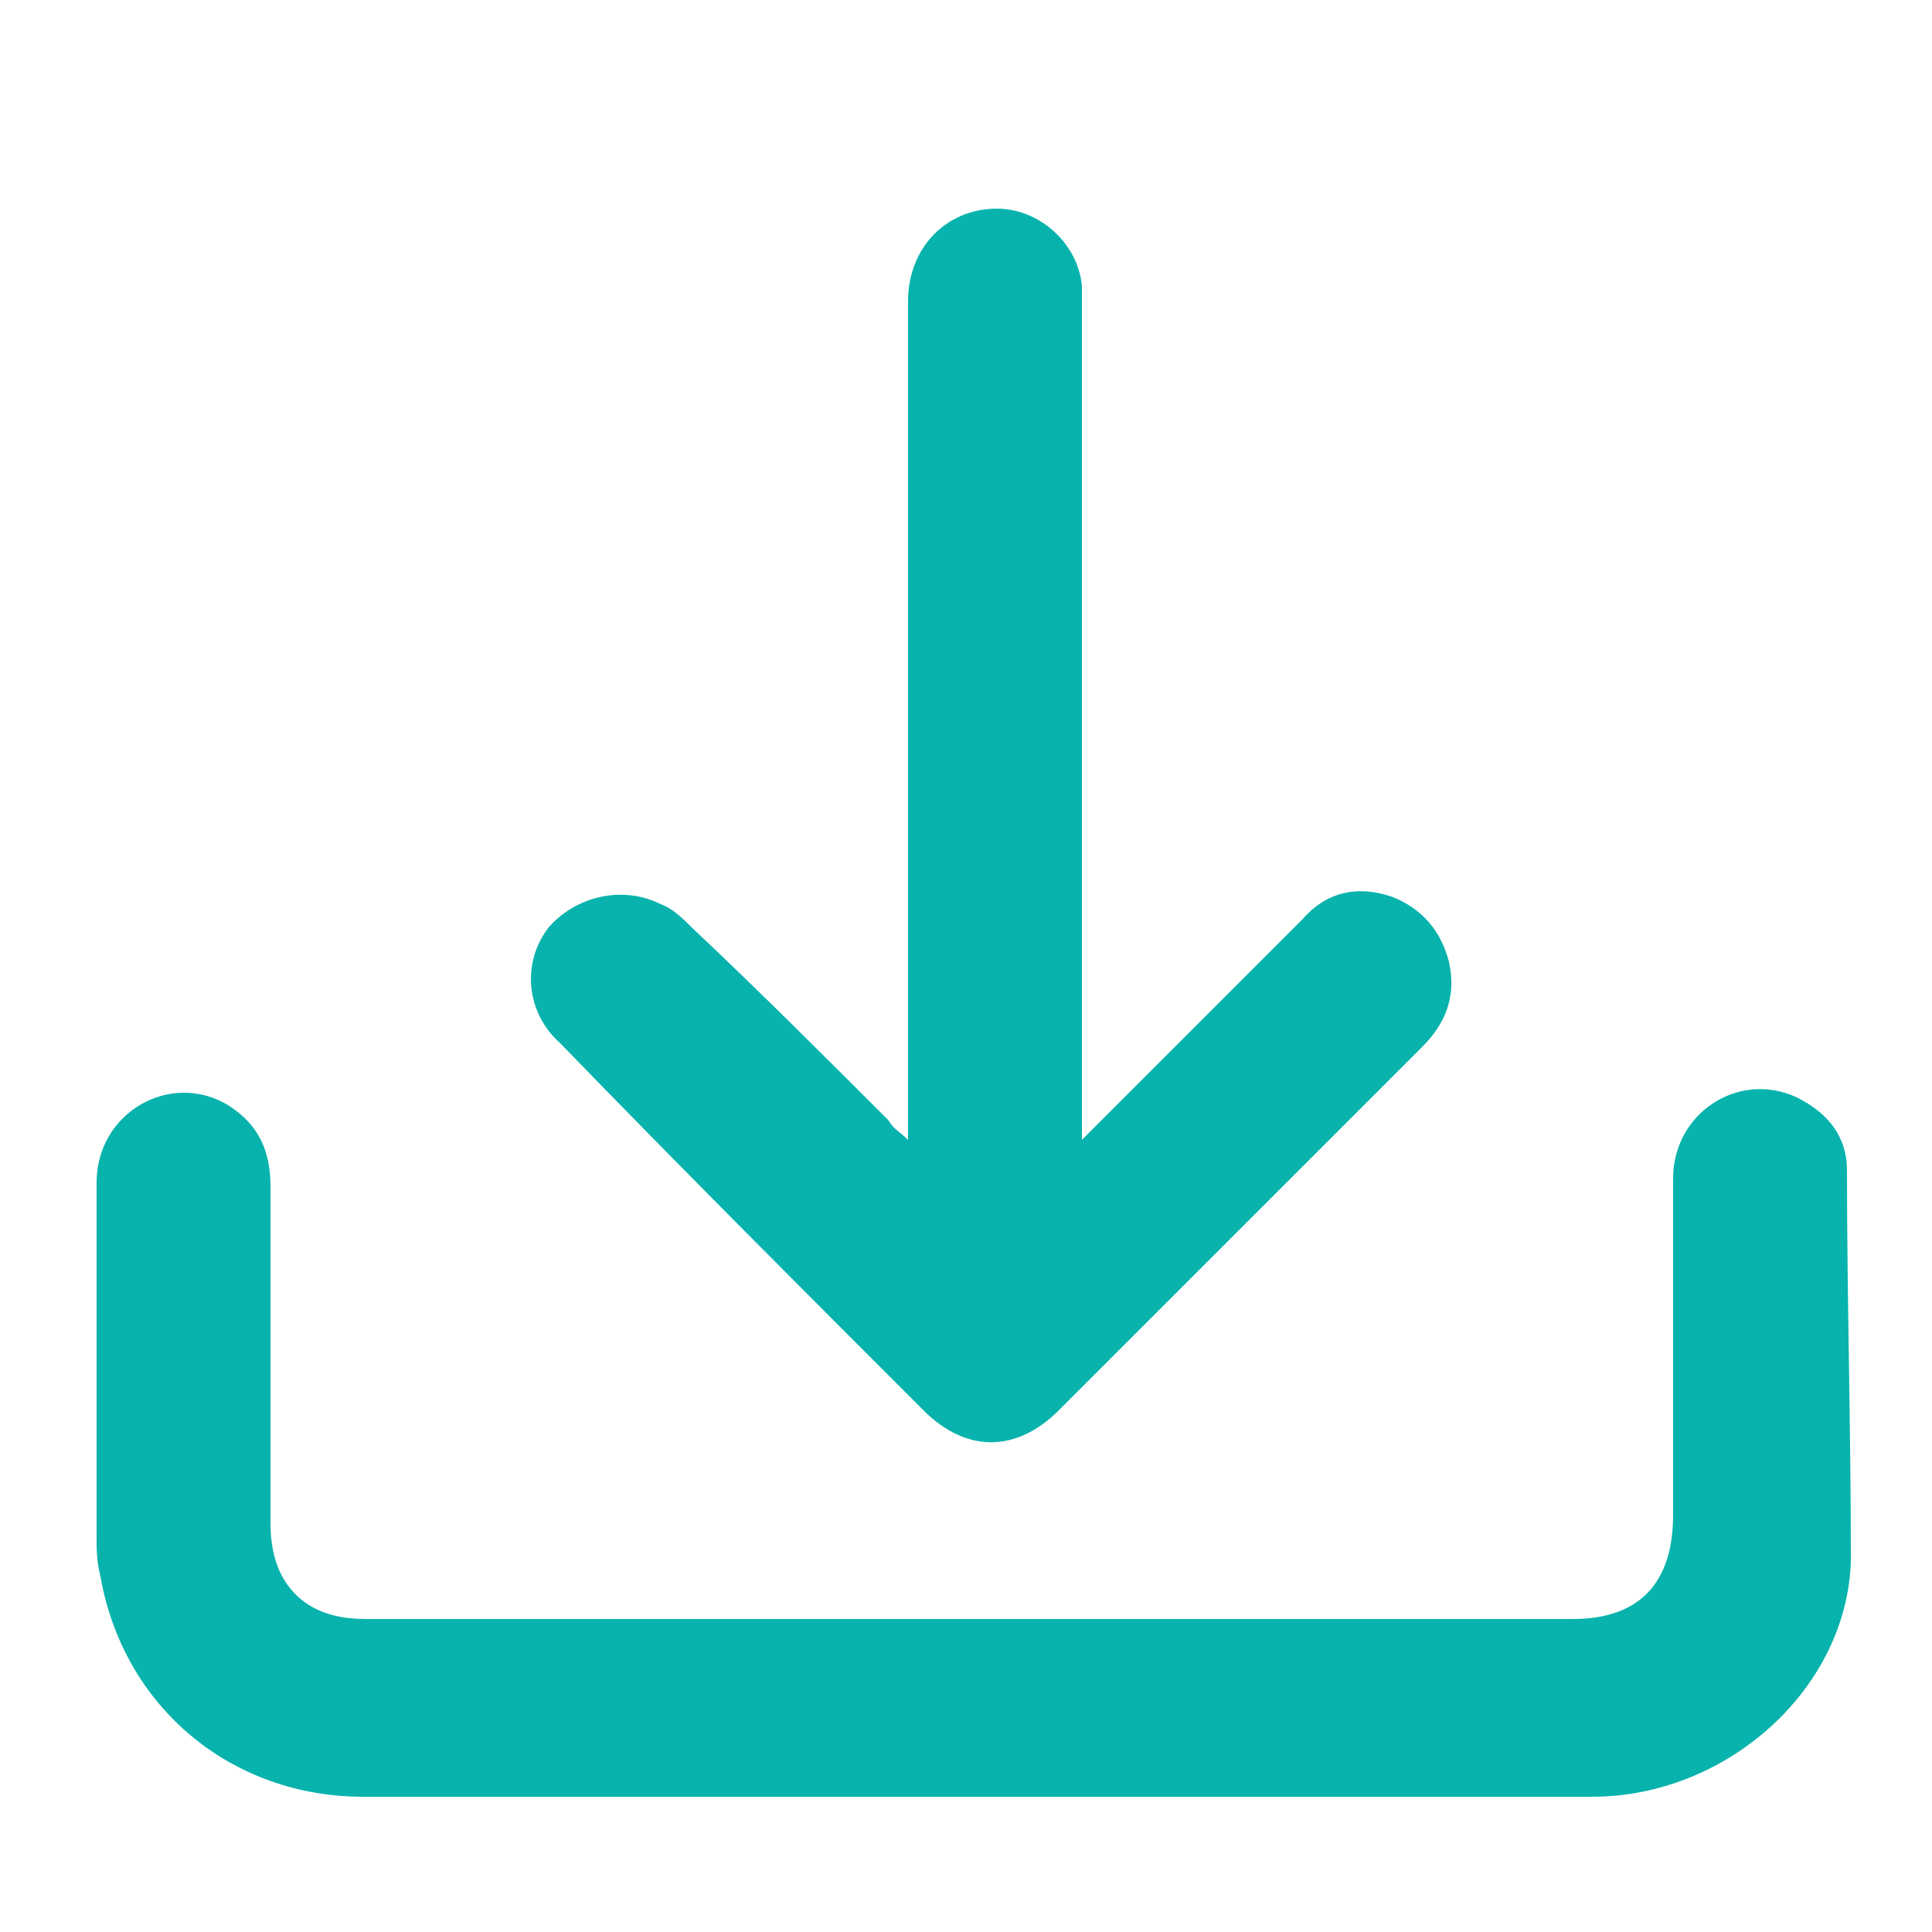 <?xml version="1.0" encoding="utf-8"?>
<!-- Generator: Adobe Illustrator 26.5.0, SVG Export Plug-In . SVG Version: 6.00 Build 0)  -->
<svg version="1.1" id="Layer_1" xmlns="http://www.w3.org/2000/svg" xmlns:xlink="http://www.w3.org/1999/xlink" x="0px" y="0px"
	 viewBox="0 0 50 50" style="enable-background:new 0 0 50 50;" xml:space="preserve">
<style type="text/css">
	.st0{fill:#07B3AC;}
</style>
<g>
	<g>
		<path class="st0" d="M47.8,30.3c0-0.9-0.5-1.5-1.3-1.9c-1.5-0.7-3.2,0.4-3.2,2.1c0,2.9,0,5.8,0,8.7c0,1.8-0.9,2.7-2.6,2.7
			c-4.6,0-9.2,0-13.8,0c-5.8,0-11.6,0-17.4,0c-0.6,0-1.2-0.1-1.7-0.5c-0.6-0.5-0.8-1.2-0.8-2c0-2.9,0-5.8,0-8.7
			c0-0.9-0.3-1.6-1.1-2.1c-1.5-0.9-3.4,0.2-3.4,2c0,3.1,0,6.2,0,9.2c0,0.3,0,0.6,0.1,1c0.6,3.4,3.4,5.7,6.8,5.7c5.3,0,10.6,0,15.8,0
			c5.3,0,10.7,0,16,0c3.5,0,6.6-2.8,6.7-6.1C47.9,36.9,47.8,33.6,47.8,30.3z M23.9,36.5c1.1,1.1,2.4,1.1,3.5,0
			c1.2-1.2,2.4-2.4,3.6-3.6c1.9-1.9,3.8-3.8,5.8-5.8c0.6-0.6,0.9-1.3,0.7-2.2c-0.2-0.8-0.7-1.4-1.5-1.7c-0.9-0.3-1.7-0.1-2.3,0.6
			c-1.7,1.7-3.5,3.5-5.2,5.2c-0.1,0.1-0.3,0.3-0.5,0.5c0-0.4,0-0.6,0-0.8c0-6.8,0-13.7,0-20.5c0-0.3,0-0.5,0-0.8
			c-0.1-1.1-1.1-2-2.2-2c-1.3,0-2.3,1-2.3,2.4c0,7,0,14,0,21c0,0.2,0,0.4,0,0.7c-0.2-0.2-0.4-0.3-0.5-0.5c-1.7-1.7-3.4-3.4-5.1-5
			c-0.2-0.2-0.5-0.5-0.8-0.6c-1-0.5-2.2-0.2-2.9,0.6c-0.7,0.9-0.6,2.2,0.3,3C17.6,30.2,20.7,33.3,23.9,36.5z"/>
	</g>
</g>
</svg>

